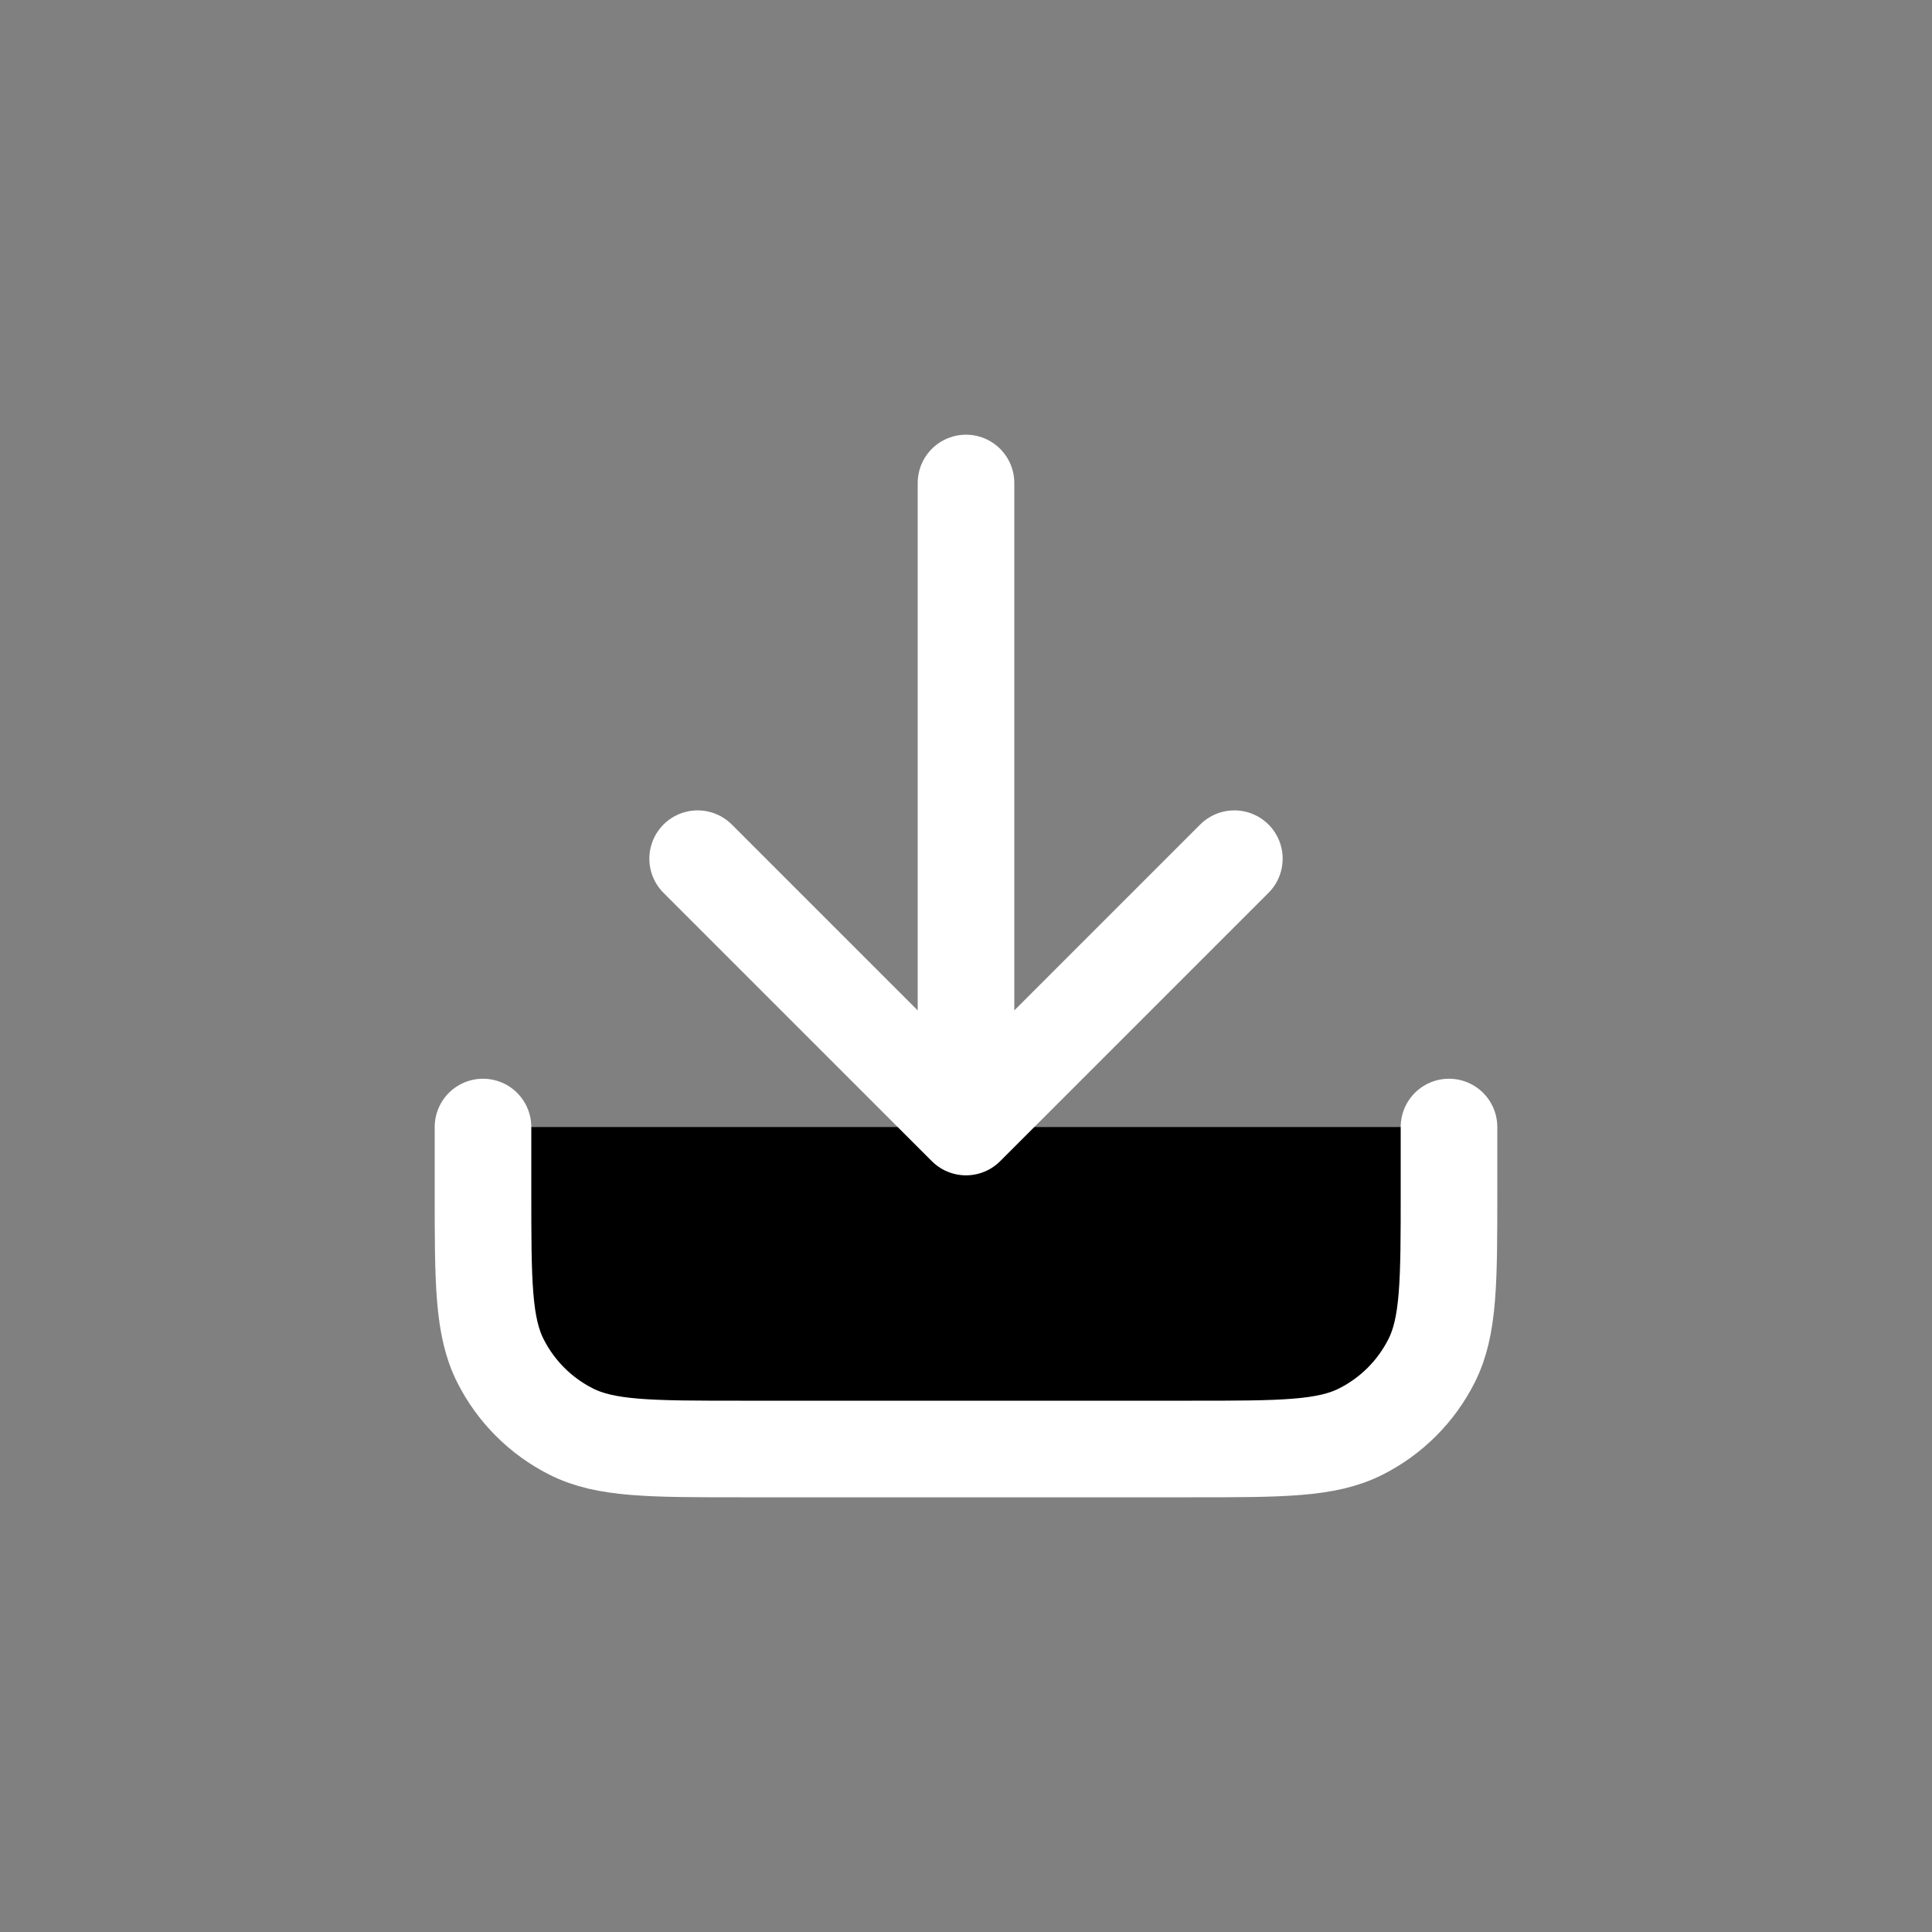 <svg width="20" height="20" viewBox="0 0 20 20" fill="current" xmlns="http://www.w3.org/2000/svg">
<rect x="0" y="0" width="20" height="20" fill="#808080" stroke="none"/>
<path d="M15 11.667V12.333C15 13.267 15 13.733 14.818 14.09C14.659 14.404 14.404 14.659 14.09 14.818C13.733 15 13.267 15 12.333 15H7.667C6.733 15 6.267 15 5.91 14.818C5.596 14.659 5.341 14.404 5.182 14.09C5 13.733 5 13.267 5 12.333V11.667M12.778 8.889L10 11.667M10 11.667L7.222 8.889M10 11.667V5" stroke="white" stroke-linecap="round" stroke-linejoin="round"/>
</svg>
